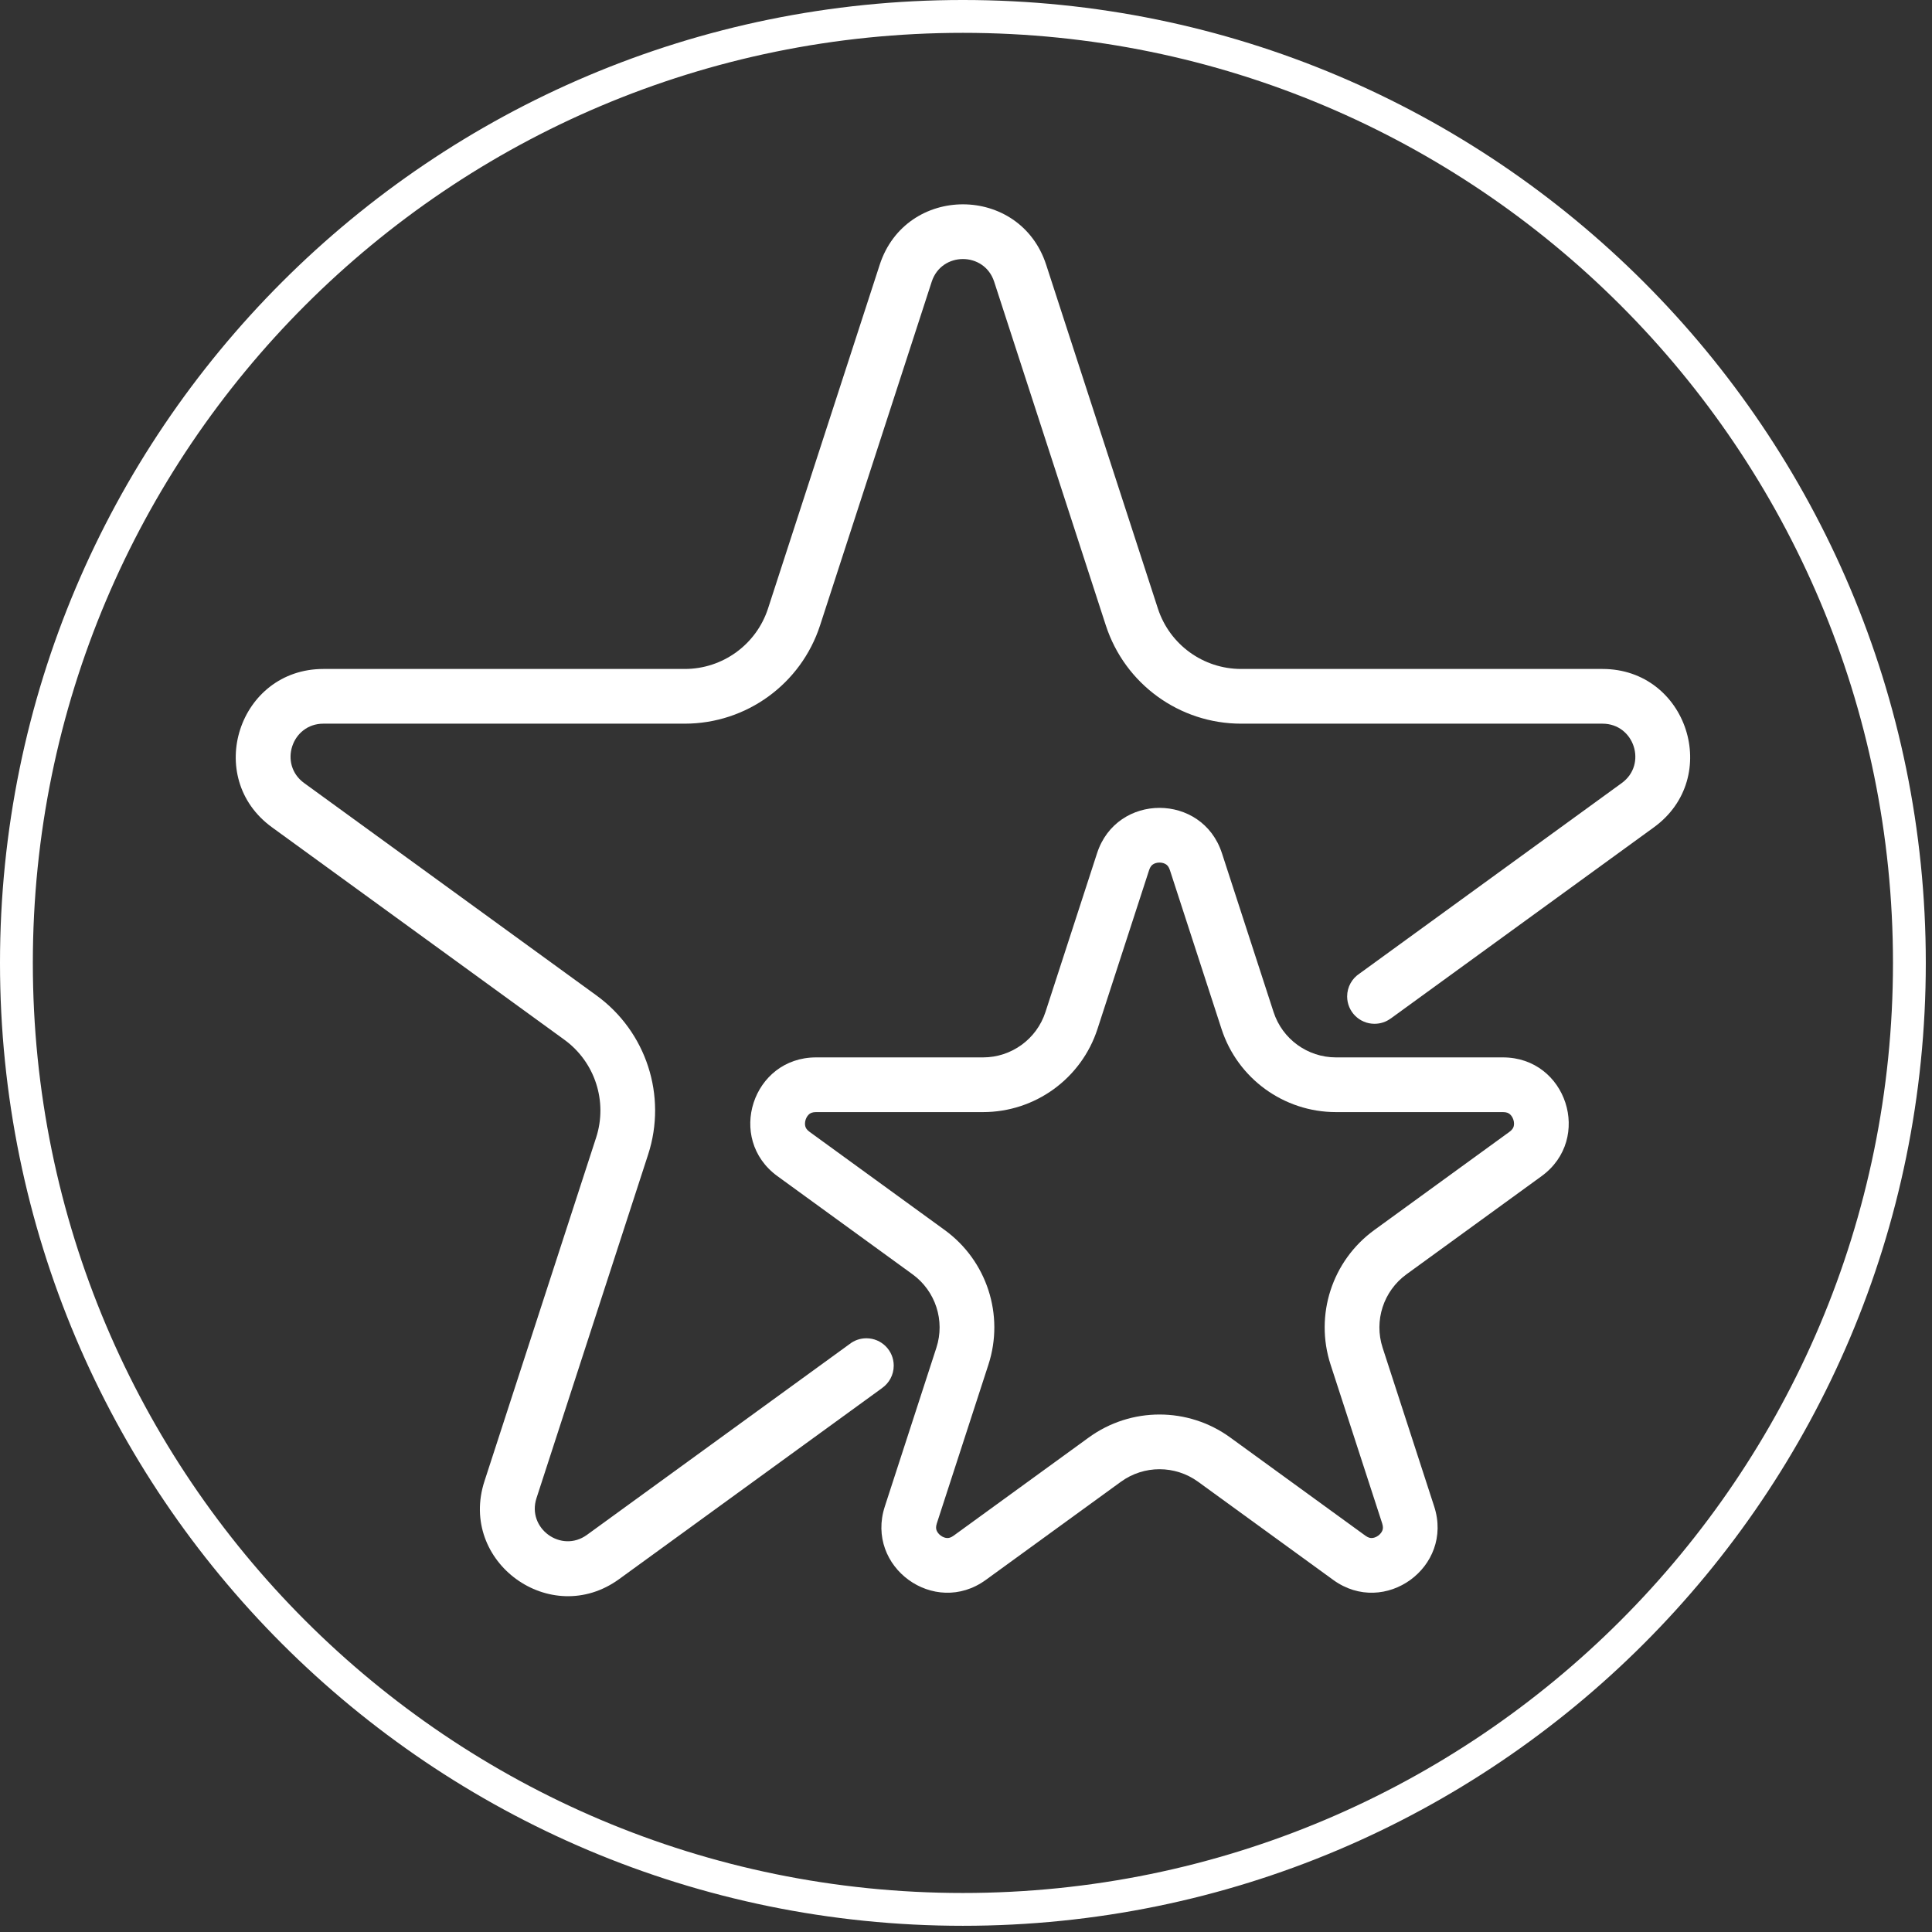 <?xml version="1.0" encoding="UTF-8" standalone="no"?>
<svg xmlns="http://www.w3.org/2000/svg" xmlns:xlink="http://www.w3.org/1999/xlink" xmlns:serif="http://www.serif.com/" width="100%" height="100%" viewBox="0 0 294 294" version="1.1" xml:space="preserve" style="fill-rule:evenodd;clip-rule:evenodd;stroke-linejoin:round;stroke-miterlimit:2;">
  <rect x="0" y="0" width="294" height="294" fill="#333333" stroke="none"/>
  <path d="M146.528,293.056c80.925,0 146.528,-65.603 146.528,-146.528c0,-80.925 -65.603,-146.528 -146.528,-146.528c-80.925,0 -146.528,65.603 -146.528,146.528c-0,80.925 65.603,146.528 146.528,146.528m0,-4.993c78.166,-0 141.534,-63.369 141.534,-141.535c0,-78.166 -63.368,-141.531 -141.534,-141.531c-78.166,-0 -141.531,63.365 -141.531,141.531c-0,78.166 63.365,141.535 141.531,141.535" style="fill:#fff;"></path>
  <path d="M168.277,95.166l-16.99,-52.297c-1.497,-4.6 -8.007,-4.6 -9.504,0l-16.99,52.297c-2.9,8.919 -11.21,14.957 -20.588,14.957l-54.987,-0c-4.838,-0 -6.85,6.193 -2.935,9.037l44.485,32.322c7.587,5.509 10.762,15.281 7.862,24.2l-16.99,52.297c-1.497,4.6 3.772,8.428 7.684,5.584l39.938,-29.015c0.709,-0.563 1.606,-0.897 2.578,-0.897c2.3,-0 4.162,1.865 4.162,4.162c0,1.413 -0.7,2.66 -1.775,3.413l0.003,0.003l-40.012,29.069c-10.438,7.584 -24.485,-2.622 -20.497,-14.894l16.994,-52.294c1.781,-5.491 -0.172,-11.503 -4.841,-14.894l-44.484,-32.322c-10.441,-7.584 -5.075,-24.096 7.828,-24.096l54.987,-0c5.772,-0 10.885,-3.716 12.669,-9.204l16.991,-52.296c3.987,-12.272 21.35,-12.272 25.337,-0l16.994,52.296c1.781,5.488 6.897,9.204 12.669,9.204l54.987,-0c12.903,-0 18.269,16.512 7.828,24.096l-40.056,29.104l-0.003,-0.007c-0.688,0.507 -1.538,0.803 -2.459,0.803c-2.3,0 -4.163,-1.862 -4.163,-4.162c0,-1.469 0.763,-2.759 1.913,-3.5l39.875,-28.972c3.915,-2.844 1.903,-9.037 -2.935,-9.037l-54.987,-0c-9.378,-0 -17.691,-6.038 -20.588,-14.957" style="fill:#fff;fill-rule:nonzero;"></path>
  <path d="M185.947,129.839c-2.99,-9.203 -16.012,-9.203 -19.003,0l-7.853,24.166c-1.337,4.115 -5.172,6.903 -9.5,6.903l-25.409,-0c-9.678,-0 -13.703,12.384 -5.872,18.075l20.556,14.934c3.5,2.544 4.966,7.053 3.628,11.169l-7.85,24.166c-2.993,9.206 7.544,16.859 15.372,11.168l20.556,-14.934c3.504,-2.544 8.244,-2.544 11.747,-0l20.557,14.934c7.828,5.691 18.362,-1.962 15.371,-11.168l-7.85,-24.166c-1.337,-4.116 0.129,-8.625 3.629,-11.169l20.556,-14.934c7.831,-5.691 3.806,-18.075 -5.872,-18.075l-25.409,-0c-4.329,-0 -8.166,-2.788 -9.5,-6.903l-7.854,-24.166Zm-0.065,26.738l-7.853,-24.166c-0.175,-0.538 -0.41,-0.753 -0.582,-0.869c-0.225,-0.156 -0.571,-0.281 -1.003,-0.281c-0.428,-0 -0.775,0.125 -1,0.281c-0.175,0.116 -0.406,0.331 -0.581,0.869l-7.853,24.166c-2.45,7.546 -9.484,12.656 -17.419,12.656l-25.409,-0c-0.566,-0 -0.844,0.156 -1.01,0.284c-0.215,0.169 -0.44,0.46 -0.575,0.866c-0.131,0.409 -0.118,0.778 -0.043,1.04c0.059,0.2 0.19,0.491 0.65,0.822l20.556,14.935c6.419,4.665 9.106,12.931 6.653,20.478l-7.853,24.165c-0.175,0.541 -0.113,0.85 -0.041,1.047c0.094,0.257 0.3,0.566 0.647,0.816c0.347,0.253 0.703,0.356 0.975,0.362c0.21,0.007 0.525,-0.028 0.981,-0.362l20.557,-14.934c6.422,-4.666 15.112,-4.666 21.534,-0l20.556,14.934c0.457,0.334 0.772,0.369 0.982,0.362c0.271,-0.006 0.628,-0.109 0.975,-0.362c0.346,-0.25 0.553,-0.559 0.646,-0.816c0.072,-0.197 0.135,-0.506 -0.04,-1.047l-7.853,-24.165c-2.453,-7.547 0.234,-15.813 6.653,-20.478l20.556,-14.935c0.459,-0.331 0.591,-0.622 0.65,-0.822c0.075,-0.262 0.088,-0.631 -0.044,-1.04c-0.134,-0.406 -0.359,-0.697 -0.578,-0.866c-0.162,-0.128 -0.44,-0.284 -1.006,-0.284l-25.409,-0c-7.935,-0 -14.969,-5.11 -17.419,-12.656" style="fill:#fff;"></path>
</svg>
